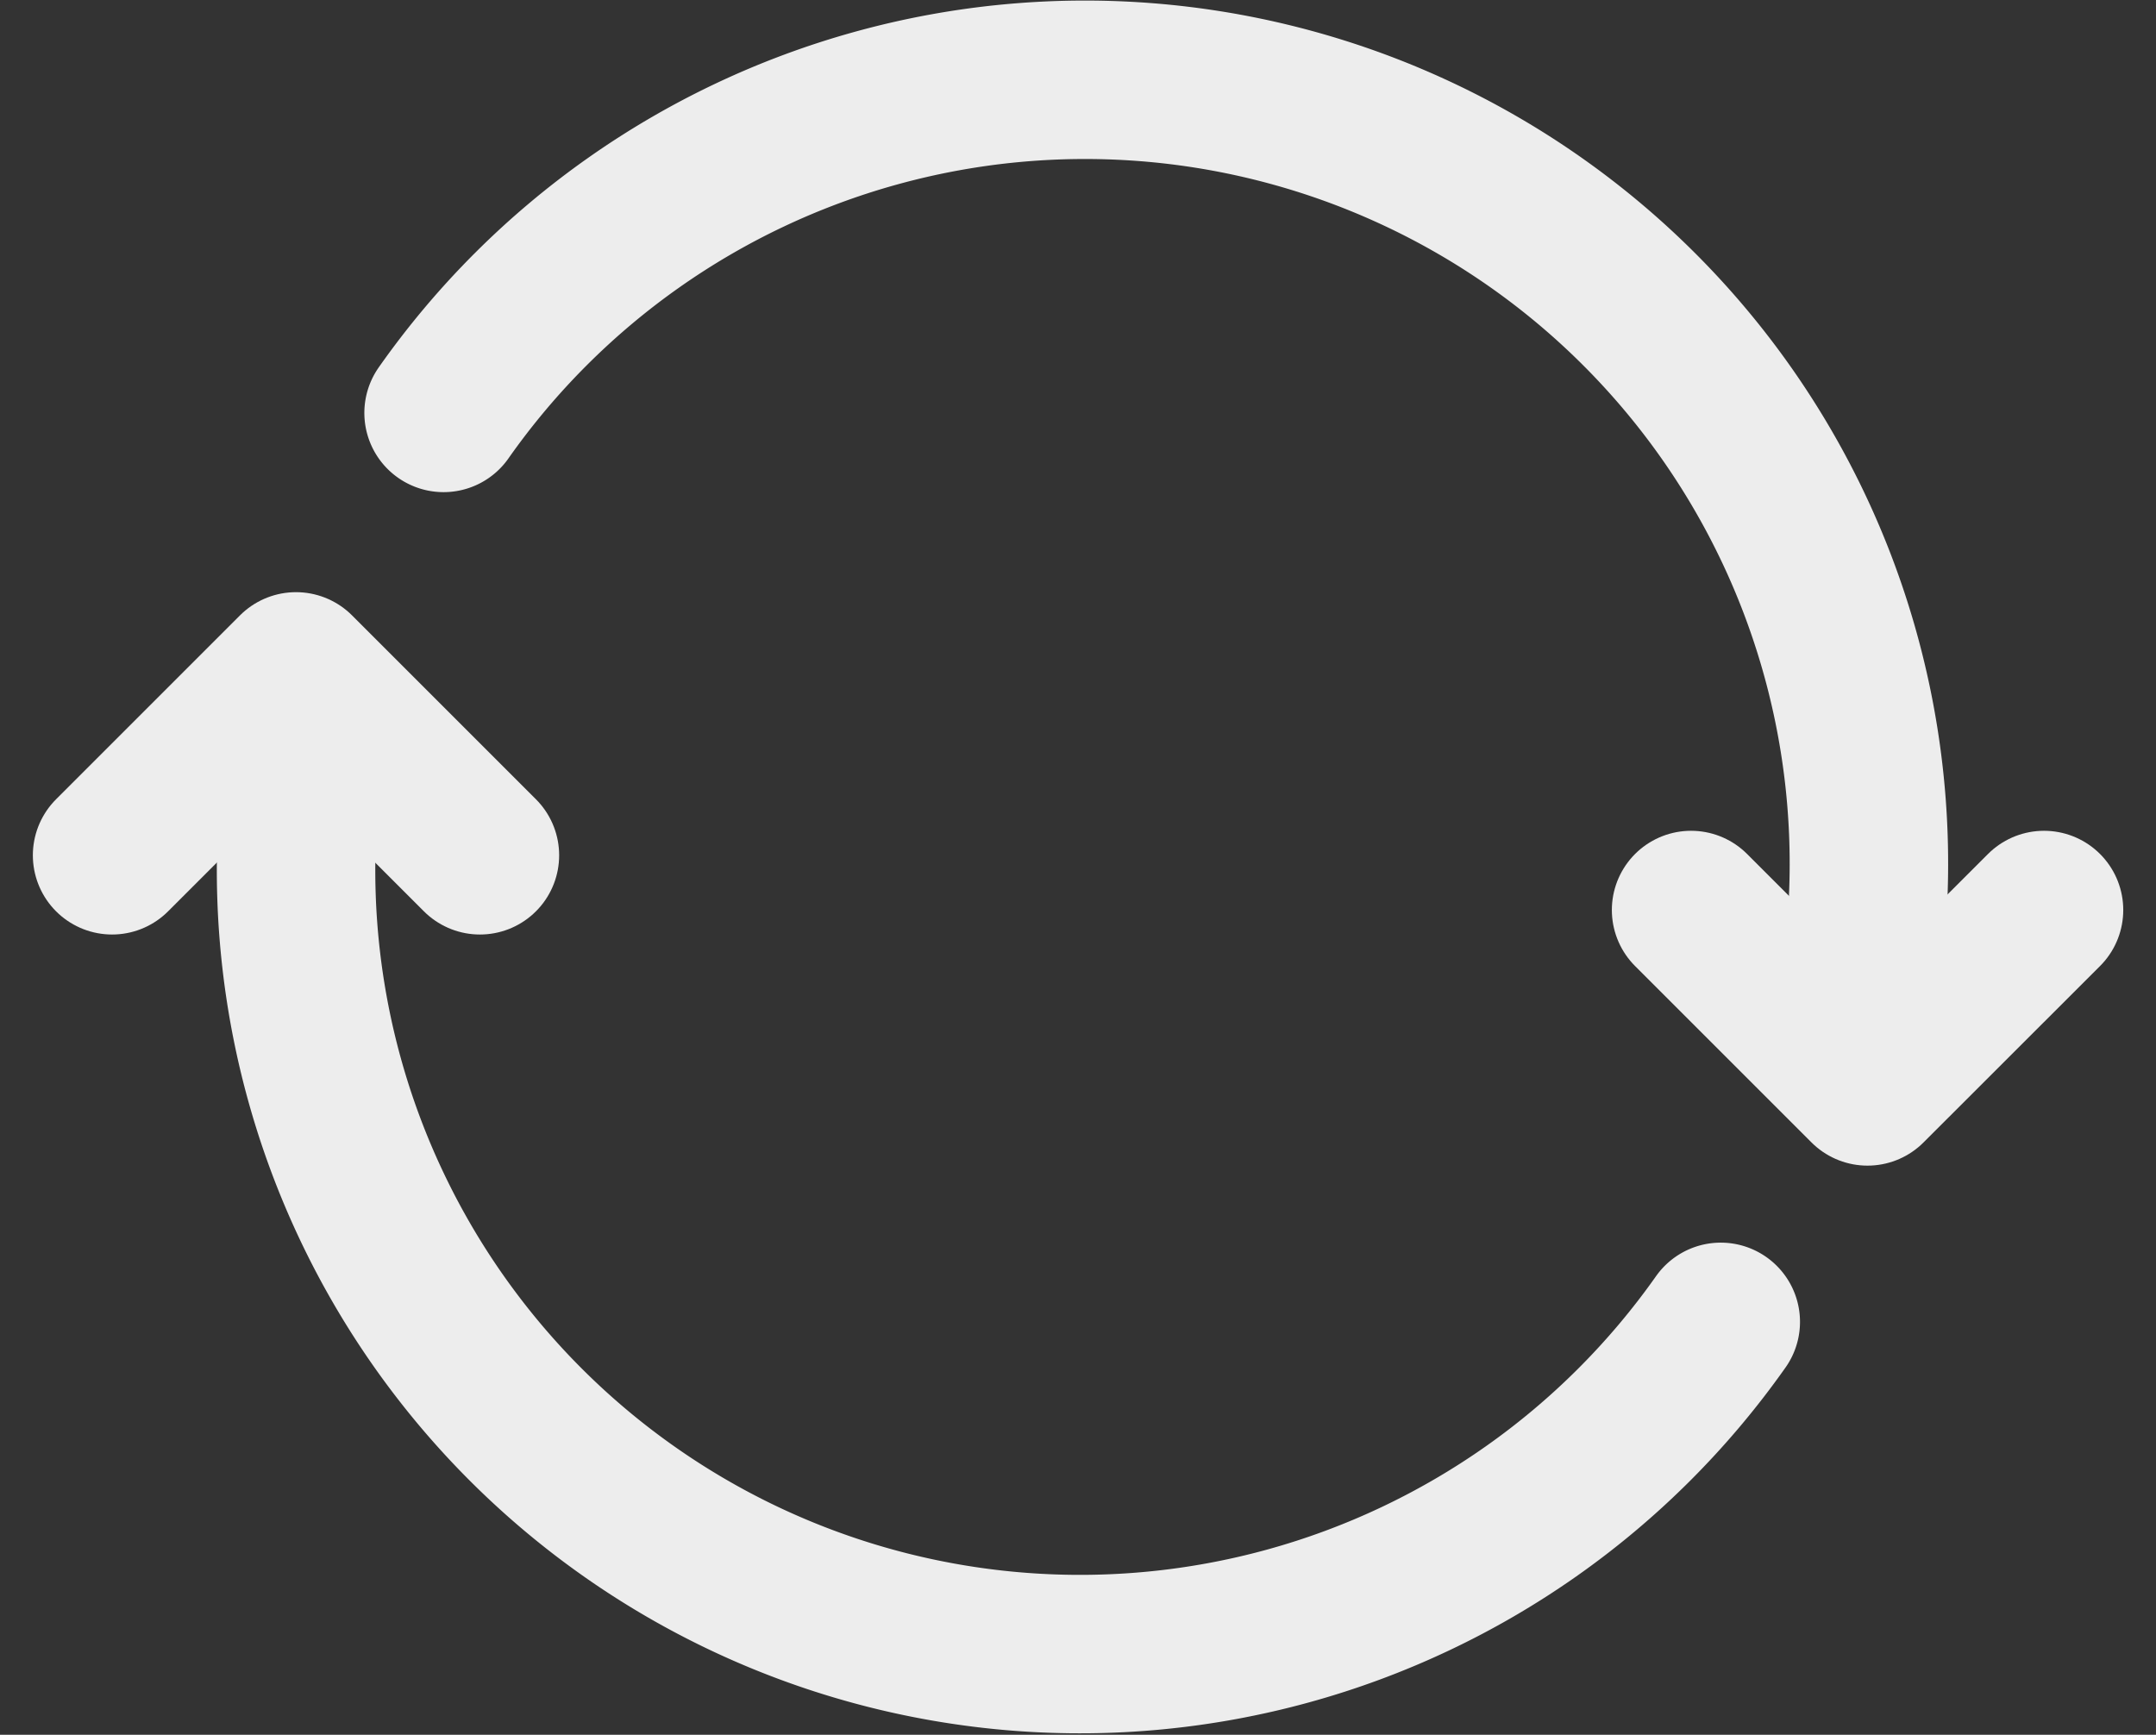 <svg xmlns="http://www.w3.org/2000/svg" width="20.409" height="16.423" viewBox="0 0 20.409 16.423"><rect x="0" y="0" width="20.409" height="16.423" fill="#333333" stroke="none"/><g transform="translate(-0.033 -2.219)"><path d="M0,1.741,1.741,0,3.482,1.741" transform="translate(1.094 8.575)" fill="none" stroke="#ededed" stroke-linecap="round" stroke-linejoin="round" stroke-miterlimit="10" stroke-width="1.5"/><path d="M3.341,0,1.67,1.67,0,0" transform="translate(16.041 10.834)" fill="none" stroke="#ededed" stroke-linecap="round" stroke-linejoin="round" stroke-miterlimit="10" stroke-width="1.5"/><path d="M0,3.146A7.421,7.421,0,0,1,13.3,9.092" transform="translate(4.232 2.982)" fill="none" stroke="#ededed" stroke-linecap="round" stroke-linejoin="round" stroke-miterlimit="10" stroke-width="1.5"/><path d="M13.487,5.946A7.421,7.421,0,0,1,.191,0" transform="translate(2.835 8.787)" fill="none" stroke="#ededed" stroke-linecap="round" stroke-linejoin="round" stroke-miterlimit="10" stroke-width="1.5"/></g></svg>
